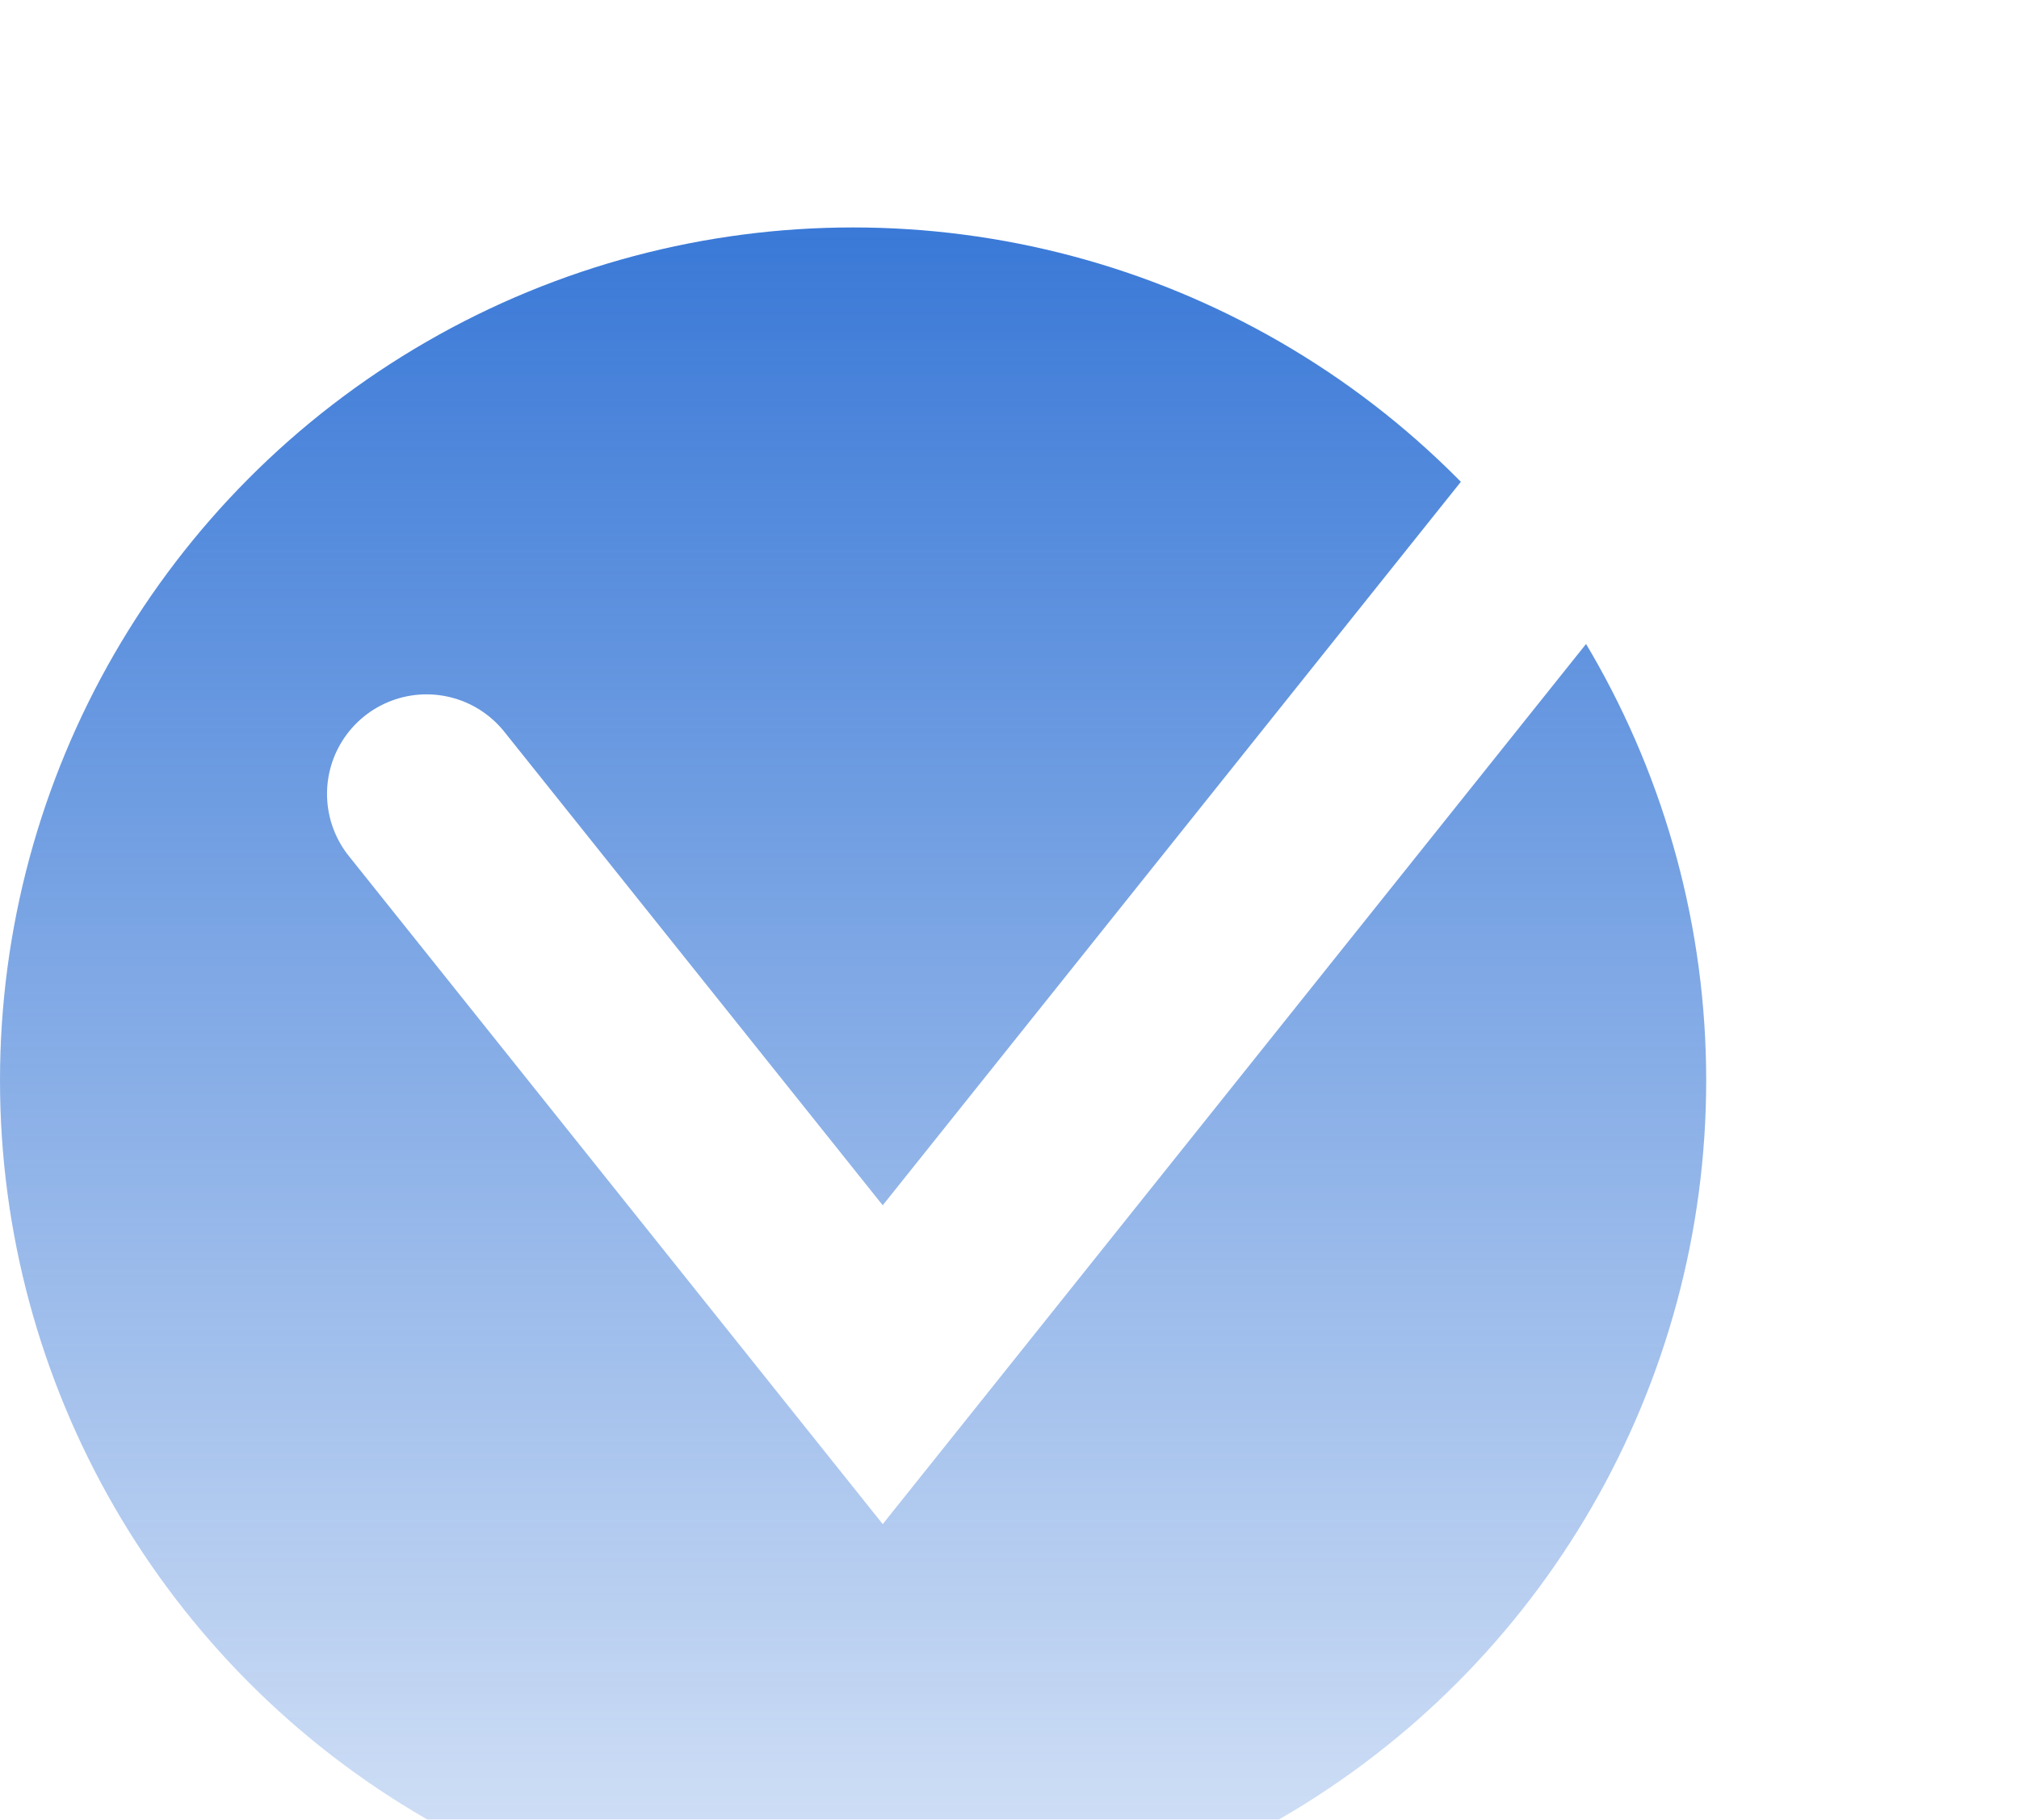 <?xml version="1.0" encoding="UTF-8"?> <svg xmlns="http://www.w3.org/2000/svg" width="71" height="64" viewBox="0 0 71 64" fill="none"> <g filter="url(#filter0_i_125_2)"> <circle cx="30" cy="34" r="30" fill="url(#paint0_linear_125_2)"></circle> </g> <g filter="url(#filter1_d_125_2)"> <path d="M15 23.922L31.042 44L63 4" stroke="white" stroke-width="7" stroke-linecap="round"></path> </g> <defs> <filter id="filter0_i_125_2" x="0" y="4" width="60" height="64" filterUnits="userSpaceOnUse" color-interpolation-filters="sRGB"> <feFlood flood-opacity="0" result="BackgroundImageFix"></feFlood> <feBlend mode="normal" in="SourceGraphic" in2="BackgroundImageFix" result="shape"></feBlend> <feColorMatrix in="SourceAlpha" type="matrix" values="0 0 0 0 0 0 0 0 0 0 0 0 0 0 0 0 0 0 127 0" result="hardAlpha"></feColorMatrix> <feOffset dy="4"></feOffset> <feGaussianBlur stdDeviation="2"></feGaussianBlur> <feComposite in2="hardAlpha" operator="arithmetic" k2="-1" k3="1"></feComposite> <feColorMatrix type="matrix" values="0 0 0 0 0 0 0 0 0 0 0 0 0 0 0 0 0 0 0.25 0"></feColorMatrix> <feBlend mode="normal" in2="shape" result="effect1_innerShadow_125_2"></feBlend> </filter> <filter id="filter1_d_125_2" x="7.5" y="0.5" width="63" height="57.107" filterUnits="userSpaceOnUse" color-interpolation-filters="sRGB"> <feFlood flood-opacity="0" result="BackgroundImageFix"></feFlood> <feColorMatrix in="SourceAlpha" type="matrix" values="0 0 0 0 0 0 0 0 0 0 0 0 0 0 0 0 0 0 127 0" result="hardAlpha"></feColorMatrix> <feOffset dy="4"></feOffset> <feGaussianBlur stdDeviation="2"></feGaussianBlur> <feComposite in2="hardAlpha" operator="out"></feComposite> <feColorMatrix type="matrix" values="0 0 0 0 0.504 0 0 0 0 0.504 0 0 0 0 0.504 0 0 0 0.25 0"></feColorMatrix> <feBlend mode="normal" in2="BackgroundImageFix" result="effect1_dropShadow_125_2"></feBlend> <feBlend mode="normal" in="SourceGraphic" in2="effect1_dropShadow_125_2" result="shape"></feBlend> </filter> <linearGradient id="paint0_linear_125_2" x1="30" y1="4" x2="30" y2="64" gradientUnits="userSpaceOnUse"> <stop stop-color="#3A79D7"></stop> <stop offset="1" stop-color="#3A79D7" stop-opacity="0.2"></stop> </linearGradient> </defs> </svg> 